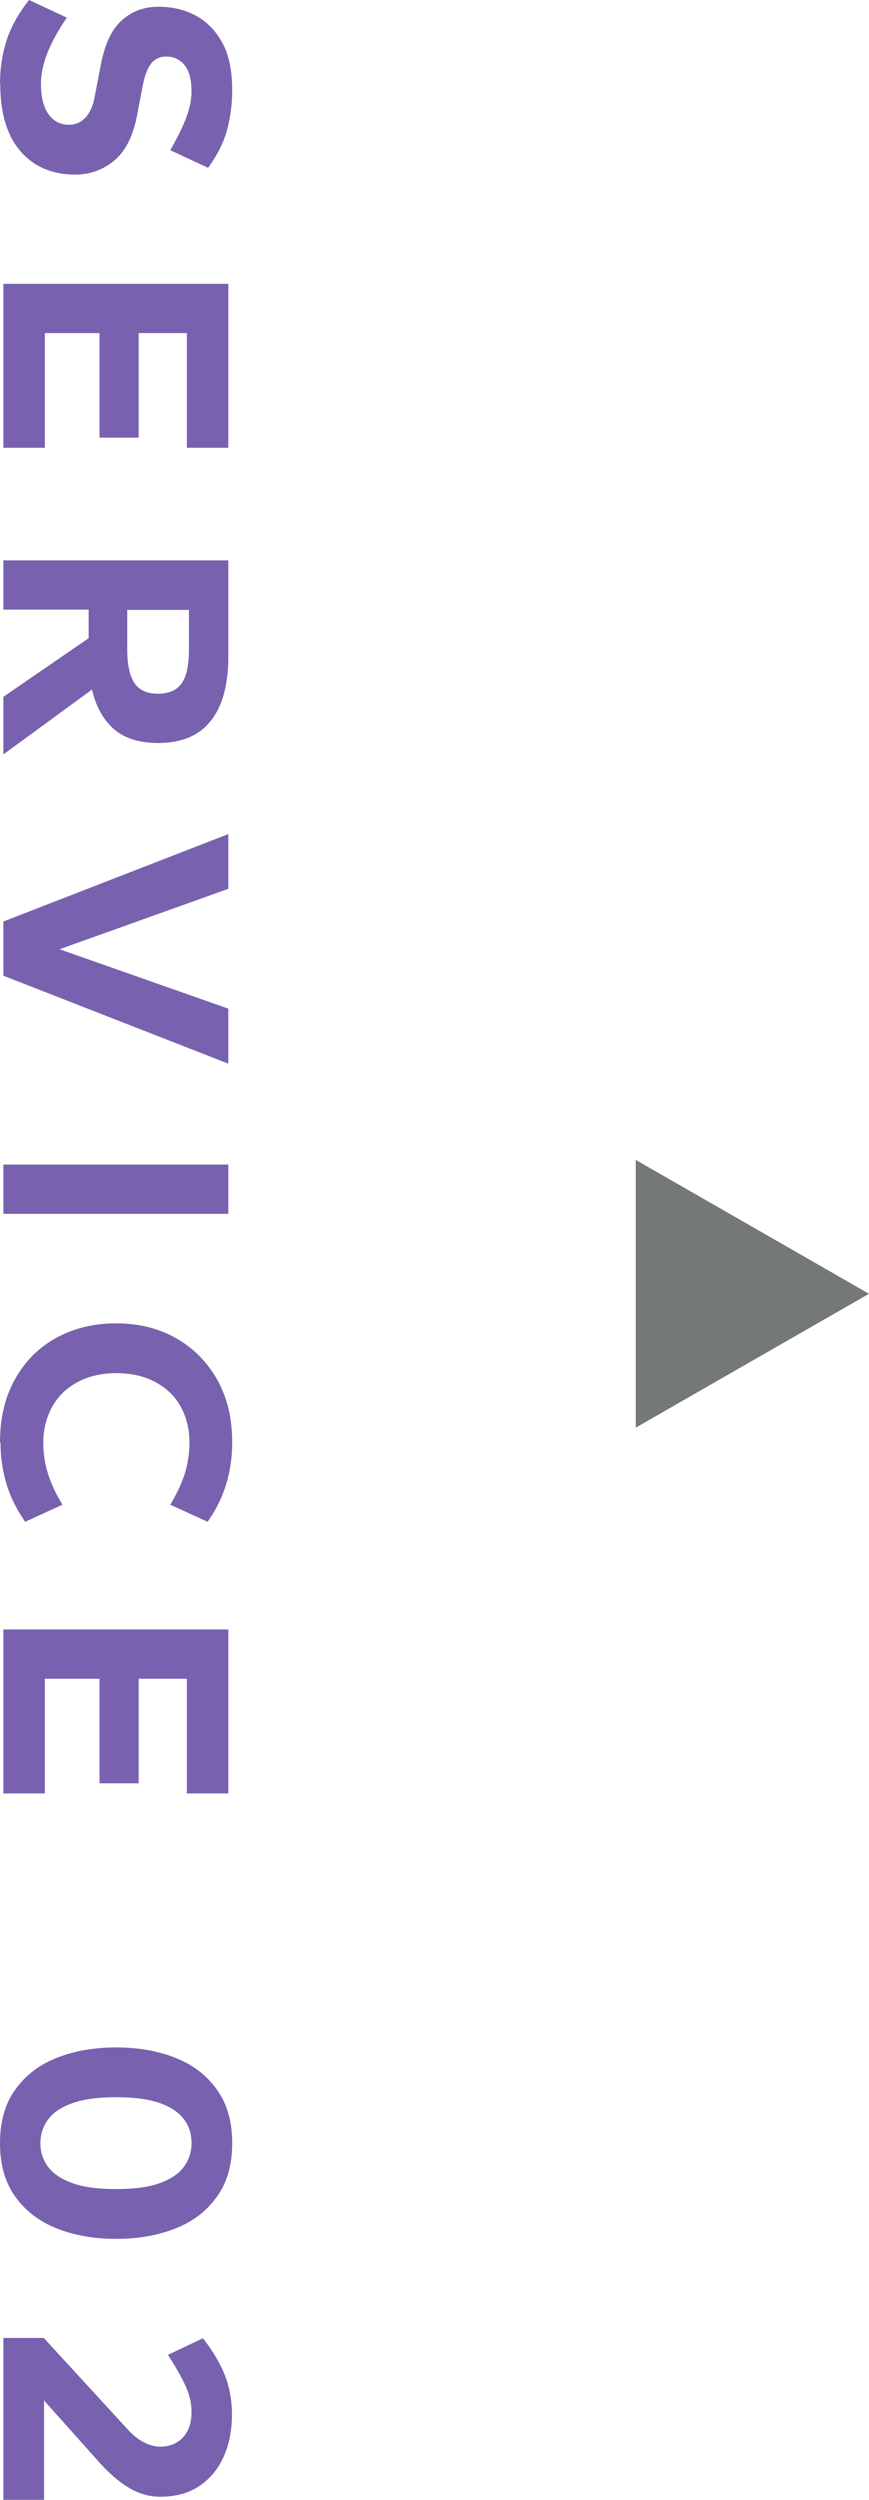 <?xml version="1.0" encoding="UTF-8"?><svg id="_レイヤー_2" xmlns="http://www.w3.org/2000/svg" viewBox="0 0 33.53 96.36"><defs><style>.cls-1{fill:#747878;}.cls-1,.cls-2{stroke-width:0px;}.cls-2{fill:#7862af;}</style></defs><g id="_レイヤー_3"><path class="cls-1" d="m24.53,55.03v-10.32l9,5.16-9,5.16Z"/><path class="cls-2" d="m0,3.24c0-.62.09-1.18.26-1.7.17-.52.46-1.03.86-1.54l1.46.68c-.33.48-.58.93-.75,1.36-.17.43-.25.83-.25,1.2,0,.5.1.89.29,1.16.19.27.46.41.79.41.24,0,.45-.09.62-.26s.29-.42.36-.75l.23-1.2c.15-.83.41-1.43.8-1.79s.86-.55,1.44-.55c.53,0,1.01.11,1.44.34.43.23.77.58,1.03,1.05.26.48.38,1.09.38,1.83,0,.5-.06,1-.19,1.5-.13.5-.38.99-.74,1.49l-1.46-.68c.24-.42.44-.81.59-1.19.15-.38.23-.73.23-1.07,0-.46-.09-.8-.27-1.02-.18-.22-.41-.33-.71-.33-.24,0-.43.09-.57.26-.13.17-.24.42-.31.75l-.23,1.2c-.15.82-.44,1.42-.88,1.79-.44.37-.95.55-1.52.55-.88,0-1.59-.3-2.11-.9s-.78-1.46-.78-2.6Z"/><path class="cls-2" d="m.13,10.94h8.68v6.32h-1.6v-4.42h-1.86v4.03h-1.51v-4.03H1.73v4.42H.13v-6.32Z"/><path class="cls-2" d="m.13,21.6h8.68v3.73c0,1.07-.23,1.9-.68,2.46-.45.57-1.13.85-2.03.85-.72,0-1.29-.18-1.7-.53-.41-.36-.7-.87-.85-1.53L.13,29.08v-2.22l3.29-2.26v-1.1H.13v-1.9Zm4.78,1.9v1.52c0,.6.09,1.03.28,1.31s.49.41.9.41.73-.13.92-.4c.19-.27.28-.71.28-1.31v-1.52h-2.38Z"/><path class="cls-2" d="m.13,35.52l8.68-3.37v2.11l-6.51,2.33,6.51,2.29v2.12L.13,37.61v-2.09Z"/><path class="cls-2" d="m.13,44.89h8.68v1.9H.13v-1.9Z"/><path class="cls-2" d="m0,55.6c0-.94.19-1.75.58-2.44.39-.69.91-1.22,1.59-1.59.67-.37,1.44-.56,2.31-.56s1.64.19,2.31.57c.67.38,1.2.91,1.59,1.6.39.69.58,1.5.58,2.42,0,.57-.08,1.11-.23,1.6-.15.5-.39.99-.72,1.46l-1.44-.66c.25-.42.44-.82.56-1.2.12-.39.18-.79.18-1.2,0-.53-.12-.99-.35-1.4s-.56-.71-.99-.94c-.42-.22-.92-.33-1.48-.33s-1.04.11-1.47.33c-.42.22-.76.53-.99.94s-.36.87-.36,1.4c0,.42.06.82.18,1.2.12.39.31.79.56,1.2l-1.44.66c-.33-.48-.57-.96-.72-1.46-.15-.5-.23-1.03-.23-1.6Z"/><path class="cls-2" d="m.13,62.81h8.68v6.32h-1.6v-4.42h-1.86v4.03h-1.51v-4.03H1.73v4.42H.13v-6.32Z"/><path class="cls-2" d="m0,82.61c0-.82.19-1.51.58-2.05.39-.55.91-.96,1.59-1.23.67-.27,1.44-.41,2.31-.41s1.64.14,2.31.41c.67.27,1.2.68,1.59,1.23s.58,1.23.58,2.05-.19,1.5-.58,2.05c-.39.55-.91.96-1.59,1.23-.67.27-1.44.41-2.31.41s-1.64-.14-2.31-.41c-.67-.27-1.2-.68-1.59-1.23-.39-.55-.58-1.23-.58-2.05Zm1.56,0c0,.35.1.66.31.93.2.26.52.47.95.62.43.15.98.22,1.66.22s1.24-.07,1.66-.22c.42-.15.74-.35.94-.62.2-.26.31-.57.31-.93s-.1-.67-.3-.93c-.2-.26-.51-.47-.94-.62-.43-.15-.99-.22-1.67-.22s-1.23.07-1.66.22c-.43.15-.75.35-.95.62-.2.26-.31.57-.31.93Z"/><path class="cls-2" d="m.13,90.12h1.56l3.16,3.44c.23.26.45.45.68.57.23.12.44.18.65.18.25,0,.47-.06.65-.17.18-.11.32-.27.42-.47.1-.2.14-.44.14-.71,0-.33-.08-.66-.23-.99-.15-.33-.38-.73-.68-1.2l1.35-.64c.38.48.66.96.85,1.43.18.47.27.97.27,1.51,0,.62-.11,1.17-.33,1.65-.22.48-.54.85-.95,1.12-.41.27-.91.4-1.49.4-.42,0-.84-.12-1.23-.36-.4-.24-.84-.63-1.31-1.18l-1.94-2.17v3.83H.13v-6.24Z"/></g></svg>